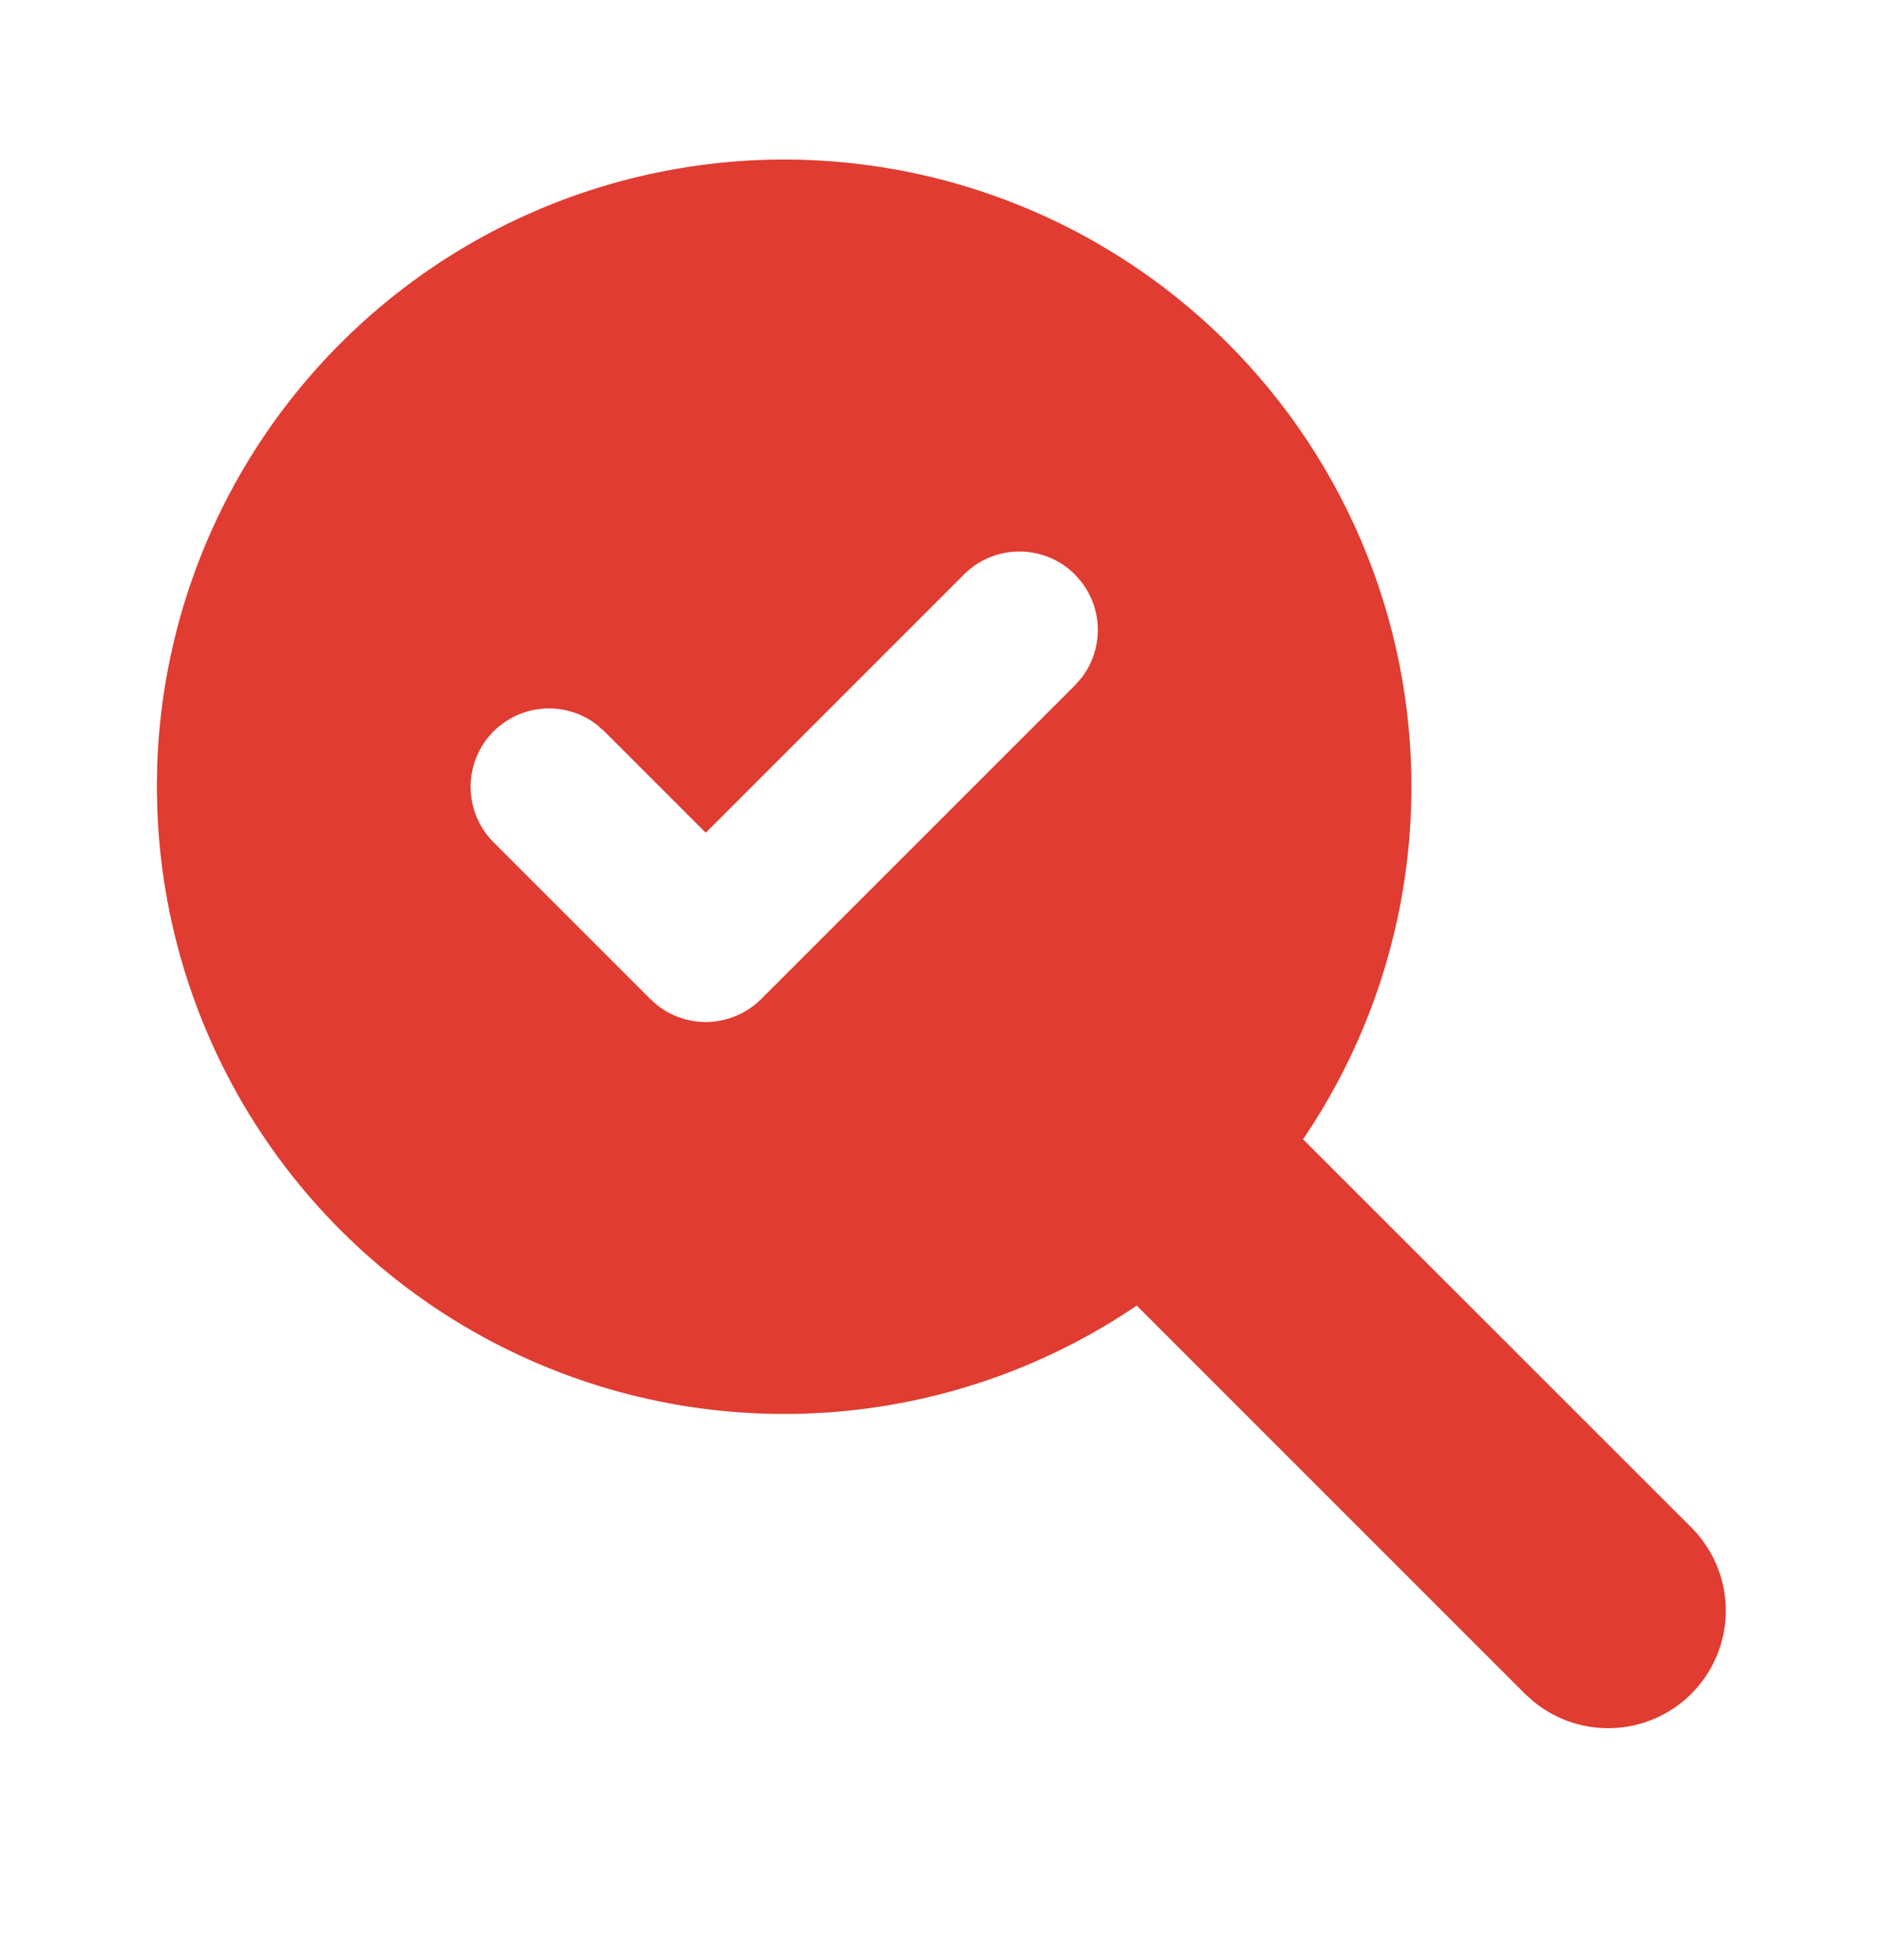<svg width="24" height="25" viewBox="0 0 24 25" fill="none" xmlns="http://www.w3.org/2000/svg">
<path d="M14 3.107C14.953 3.657 15.781 4.397 16.435 5.282C17.088 6.167 17.552 7.176 17.798 8.248C18.043 9.321 18.065 10.432 17.862 11.513C17.659 12.594 17.235 13.621 16.617 14.531L21.561 19.474C21.836 19.745 21.996 20.112 22.008 20.498C22.019 20.884 21.881 21.26 21.622 21.547C21.363 21.834 21.003 22.01 20.618 22.038C20.232 22.066 19.851 21.945 19.553 21.699L19.439 21.596L14.496 16.652C13.313 17.455 11.937 17.927 10.51 18.018C9.084 18.109 7.659 17.816 6.383 17.169C5.108 16.523 4.03 15.547 3.26 14.342C2.49 13.137 2.057 11.748 2.006 10.32L2 10.035L2.005 9.75C2.054 8.371 2.459 7.027 3.181 5.851C3.903 4.675 4.917 3.705 6.124 3.036C7.331 2.368 8.691 2.023 10.071 2.035C11.451 2.048 12.805 2.417 14 3.107ZM13.707 7.327C13.52 7.139 13.265 7.034 13 7.034C12.735 7.034 12.48 7.139 12.293 7.327L9 10.621L7.707 9.328L7.613 9.245C7.412 9.089 7.159 9.016 6.906 9.04C6.654 9.064 6.419 9.184 6.251 9.374C6.083 9.565 5.994 9.812 6.002 10.066C6.01 10.32 6.114 10.562 6.293 10.742L8.293 12.742L8.387 12.825C8.579 12.974 8.82 13.048 9.063 13.033C9.306 13.017 9.535 12.914 9.707 12.742L13.707 8.742L13.79 8.648C13.939 8.455 14.013 8.215 13.998 7.972C13.983 7.729 13.879 7.5 13.707 7.328V7.327Z" fill="#E03C31"/>
</svg>
